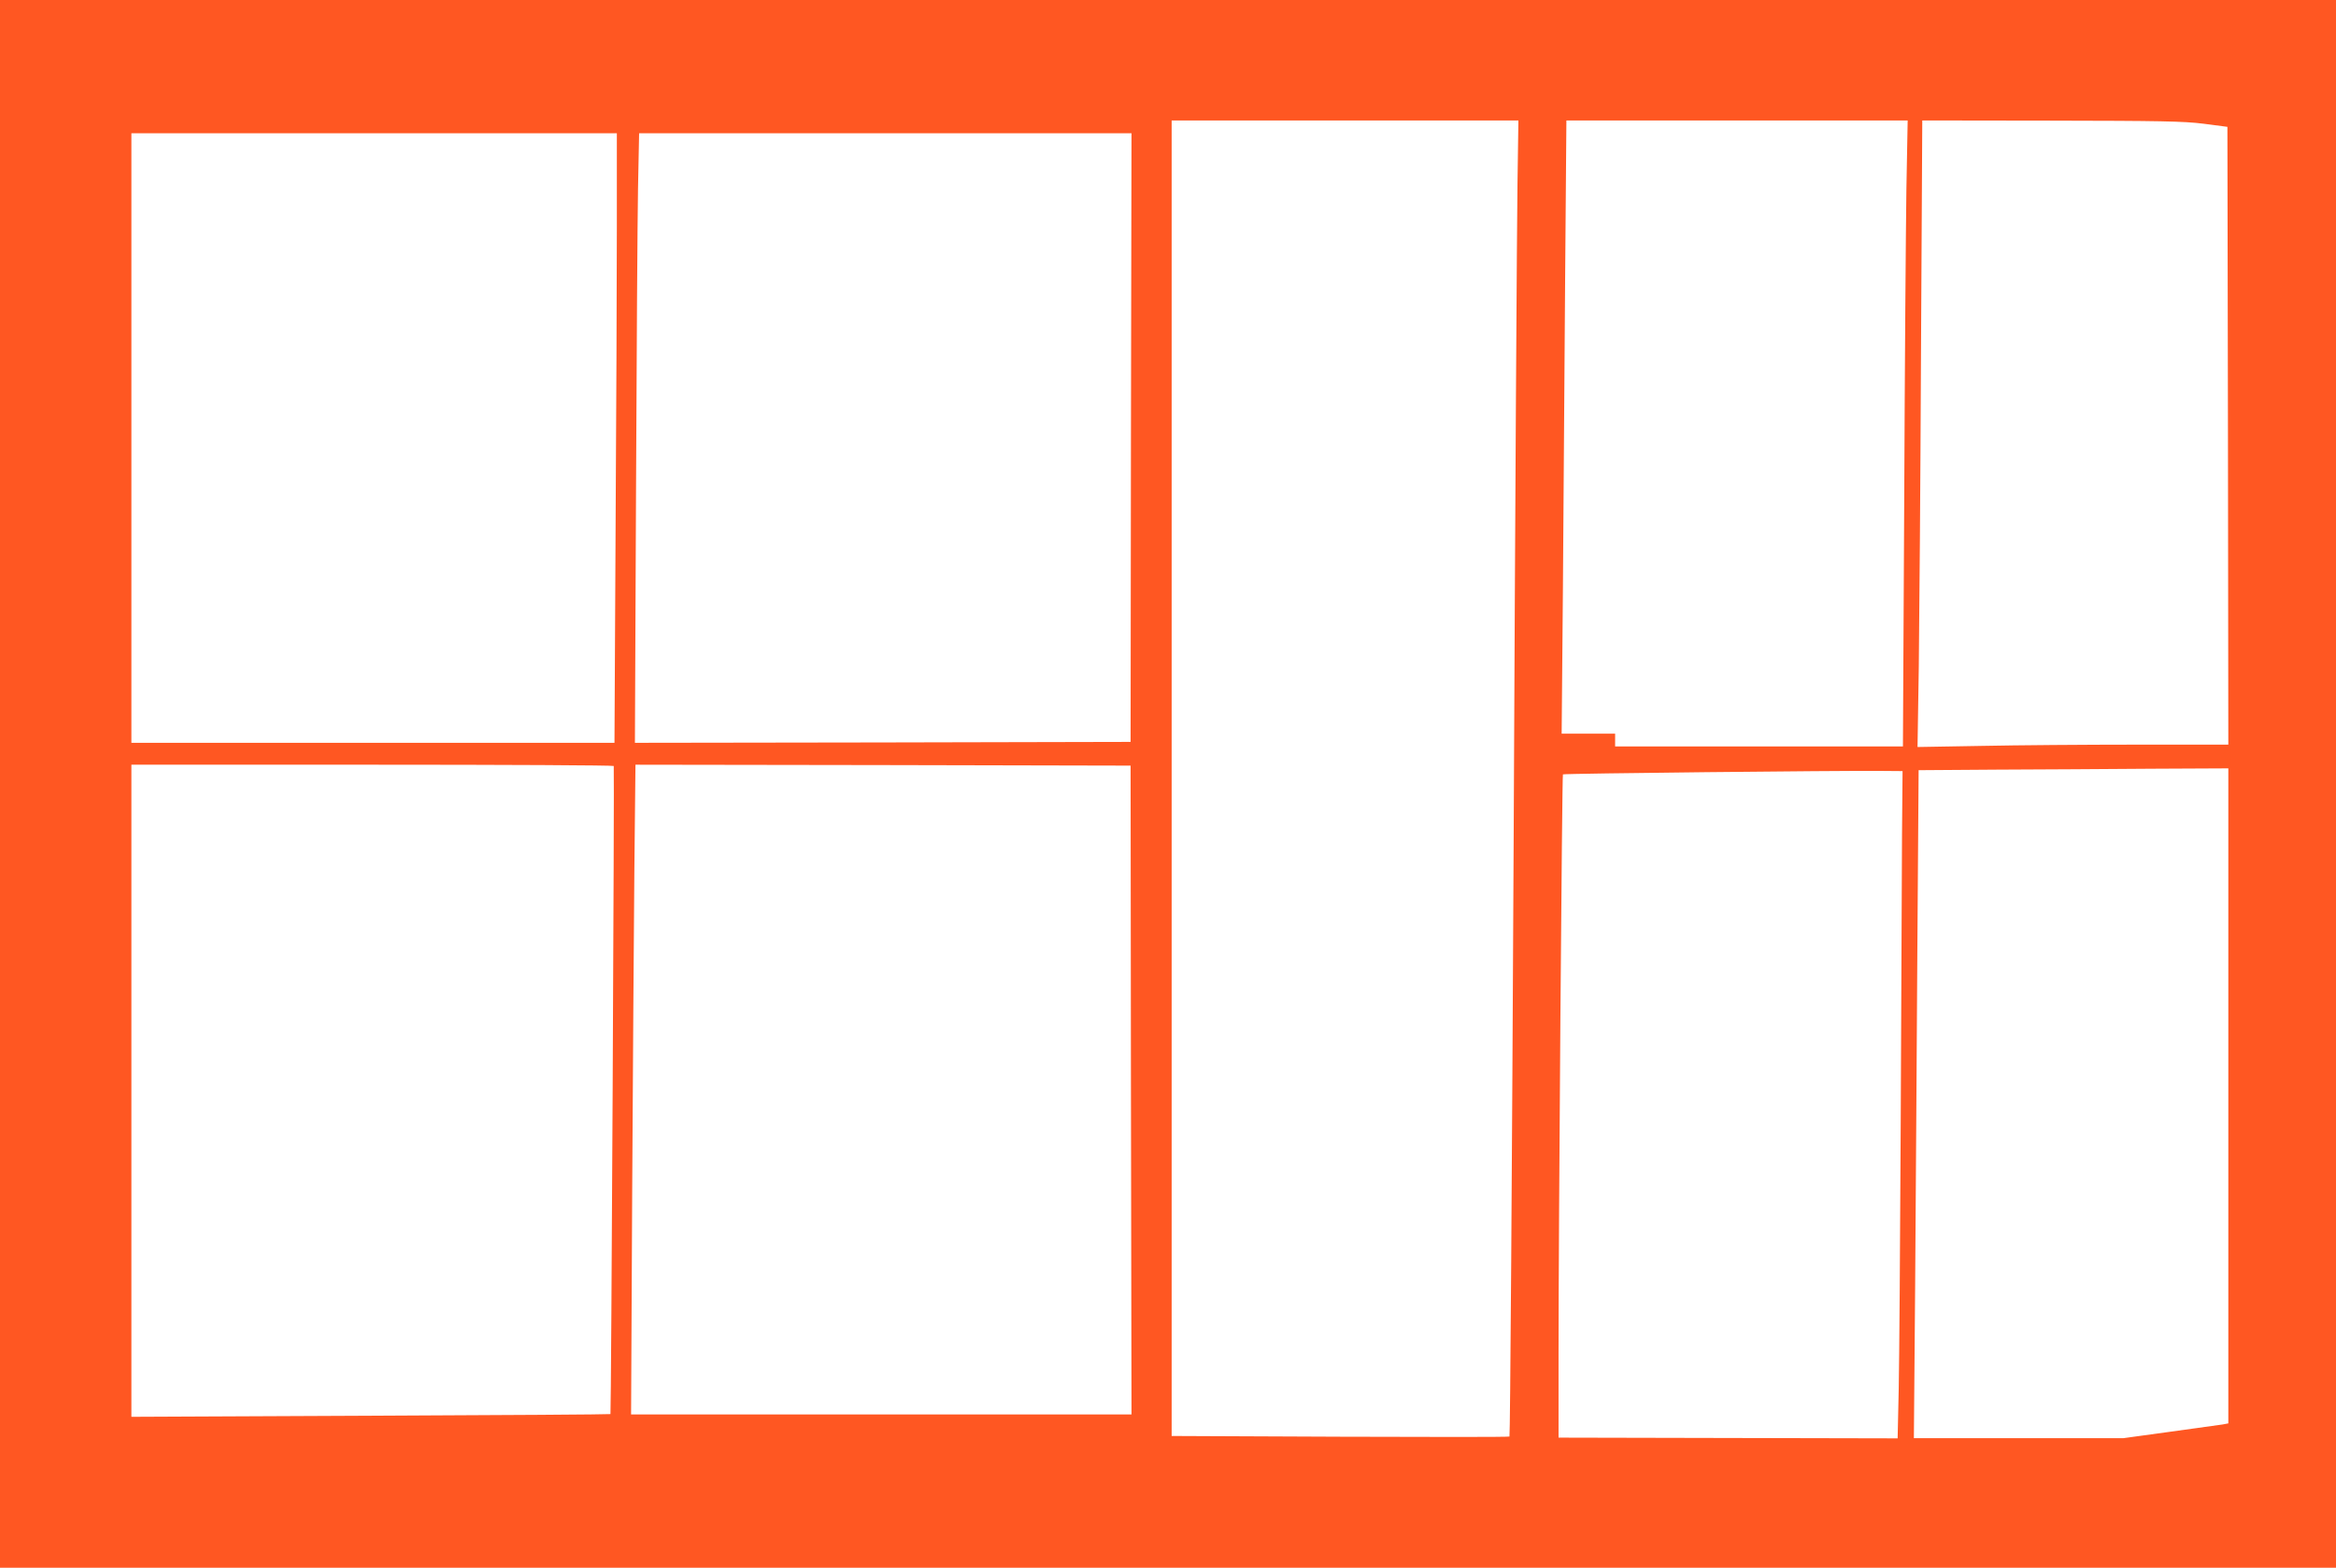 <?xml version="1.0" standalone="no"?>
<!DOCTYPE svg PUBLIC "-//W3C//DTD SVG 20010904//EN"
 "http://www.w3.org/TR/2001/REC-SVG-20010904/DTD/svg10.dtd">
<svg version="1.0" xmlns="http://www.w3.org/2000/svg"
 width="1280pt" height="859pt" viewBox="0 0 1280 859"
 preserveAspectRatio="xMidYMid meet">
<g transform="translate(0,859) scale(0.1,-0.1)"
fill="#ff5722" stroke="none">
<path d="M0 4295 l0 -4295 6400 0 6400 0 0 4295 0 4295 -6400 0 -6400 0 0
-4295z m8315 3288 c-3 -192 -13 -1813 -21 -3603 -9 -1790 -19 -3258 -23 -3261
-3 -3 -421 -3 -928 -1 l-923 4 0 3604 0 3604 950 0 950 0 -5 -347z m2131 -30
c-3 -208 -9 -980 -12 -1715 l-7 -1338 -788 0 -789 0 0 35 0 35 -146 0 -147 0
7 803 c3 441 9 1197 12 1680 l7 877 935 0 935 0 -7 -377z m1629 359 l130 -17
3 -1692 2 -1693 -503 0 c-277 0 -660 -3 -852 -7 l-348 -6 7 444 c3 244 9 1017
12 1717 l7 1272 706 -1 c596 -1 726 -3 836 -17z m-8695 -565 c0 -283 -3 -1034
-7 -1670 l-6 -1157 -1324 0 -1323 0 0 1670 0 1670 1330 0 1330 0 0 -513z
m2817 -1154 l-2 -1668 -1358 -3 -1358 -2 6 1367 c3 753 8 1504 11 1671 l6 302
1349 0 1349 0 -3 -1667z m-2834 -1800 c4 -9 -14 -3546 -18 -3551 -1 -2 -593
-6 -1314 -9 l-1311 -6 0 1786 0 1787 1319 0 c726 0 1322 -3 1324 -7z m2834
-1775 l3 -1778 -1371 0 -1371 0 6 1208 c4 664 9 1465 12 1780 l6 572 1357 -2
1356 -3 2 -1777z m6013 -33 l0 -1794 -32 -6 c-18 -3 -148 -21 -288 -40 l-255
-35 -574 0 -574 0 7 838 c3 460 9 1284 12 1829 l7 993 426 3 c234 1 616 3 849
5 l422 2 0 -1795z m-1788 1430 c-1 -192 -4 -892 -7 -1555 -3 -663 -8 -1328
-11 -1478 l-6 -273 -929 2 -929 2 0 461 c0 677 19 3169 24 3173 4 5 1510 21
1736 19 l125 -1 -3 -350z"/>
</g>
</svg>
